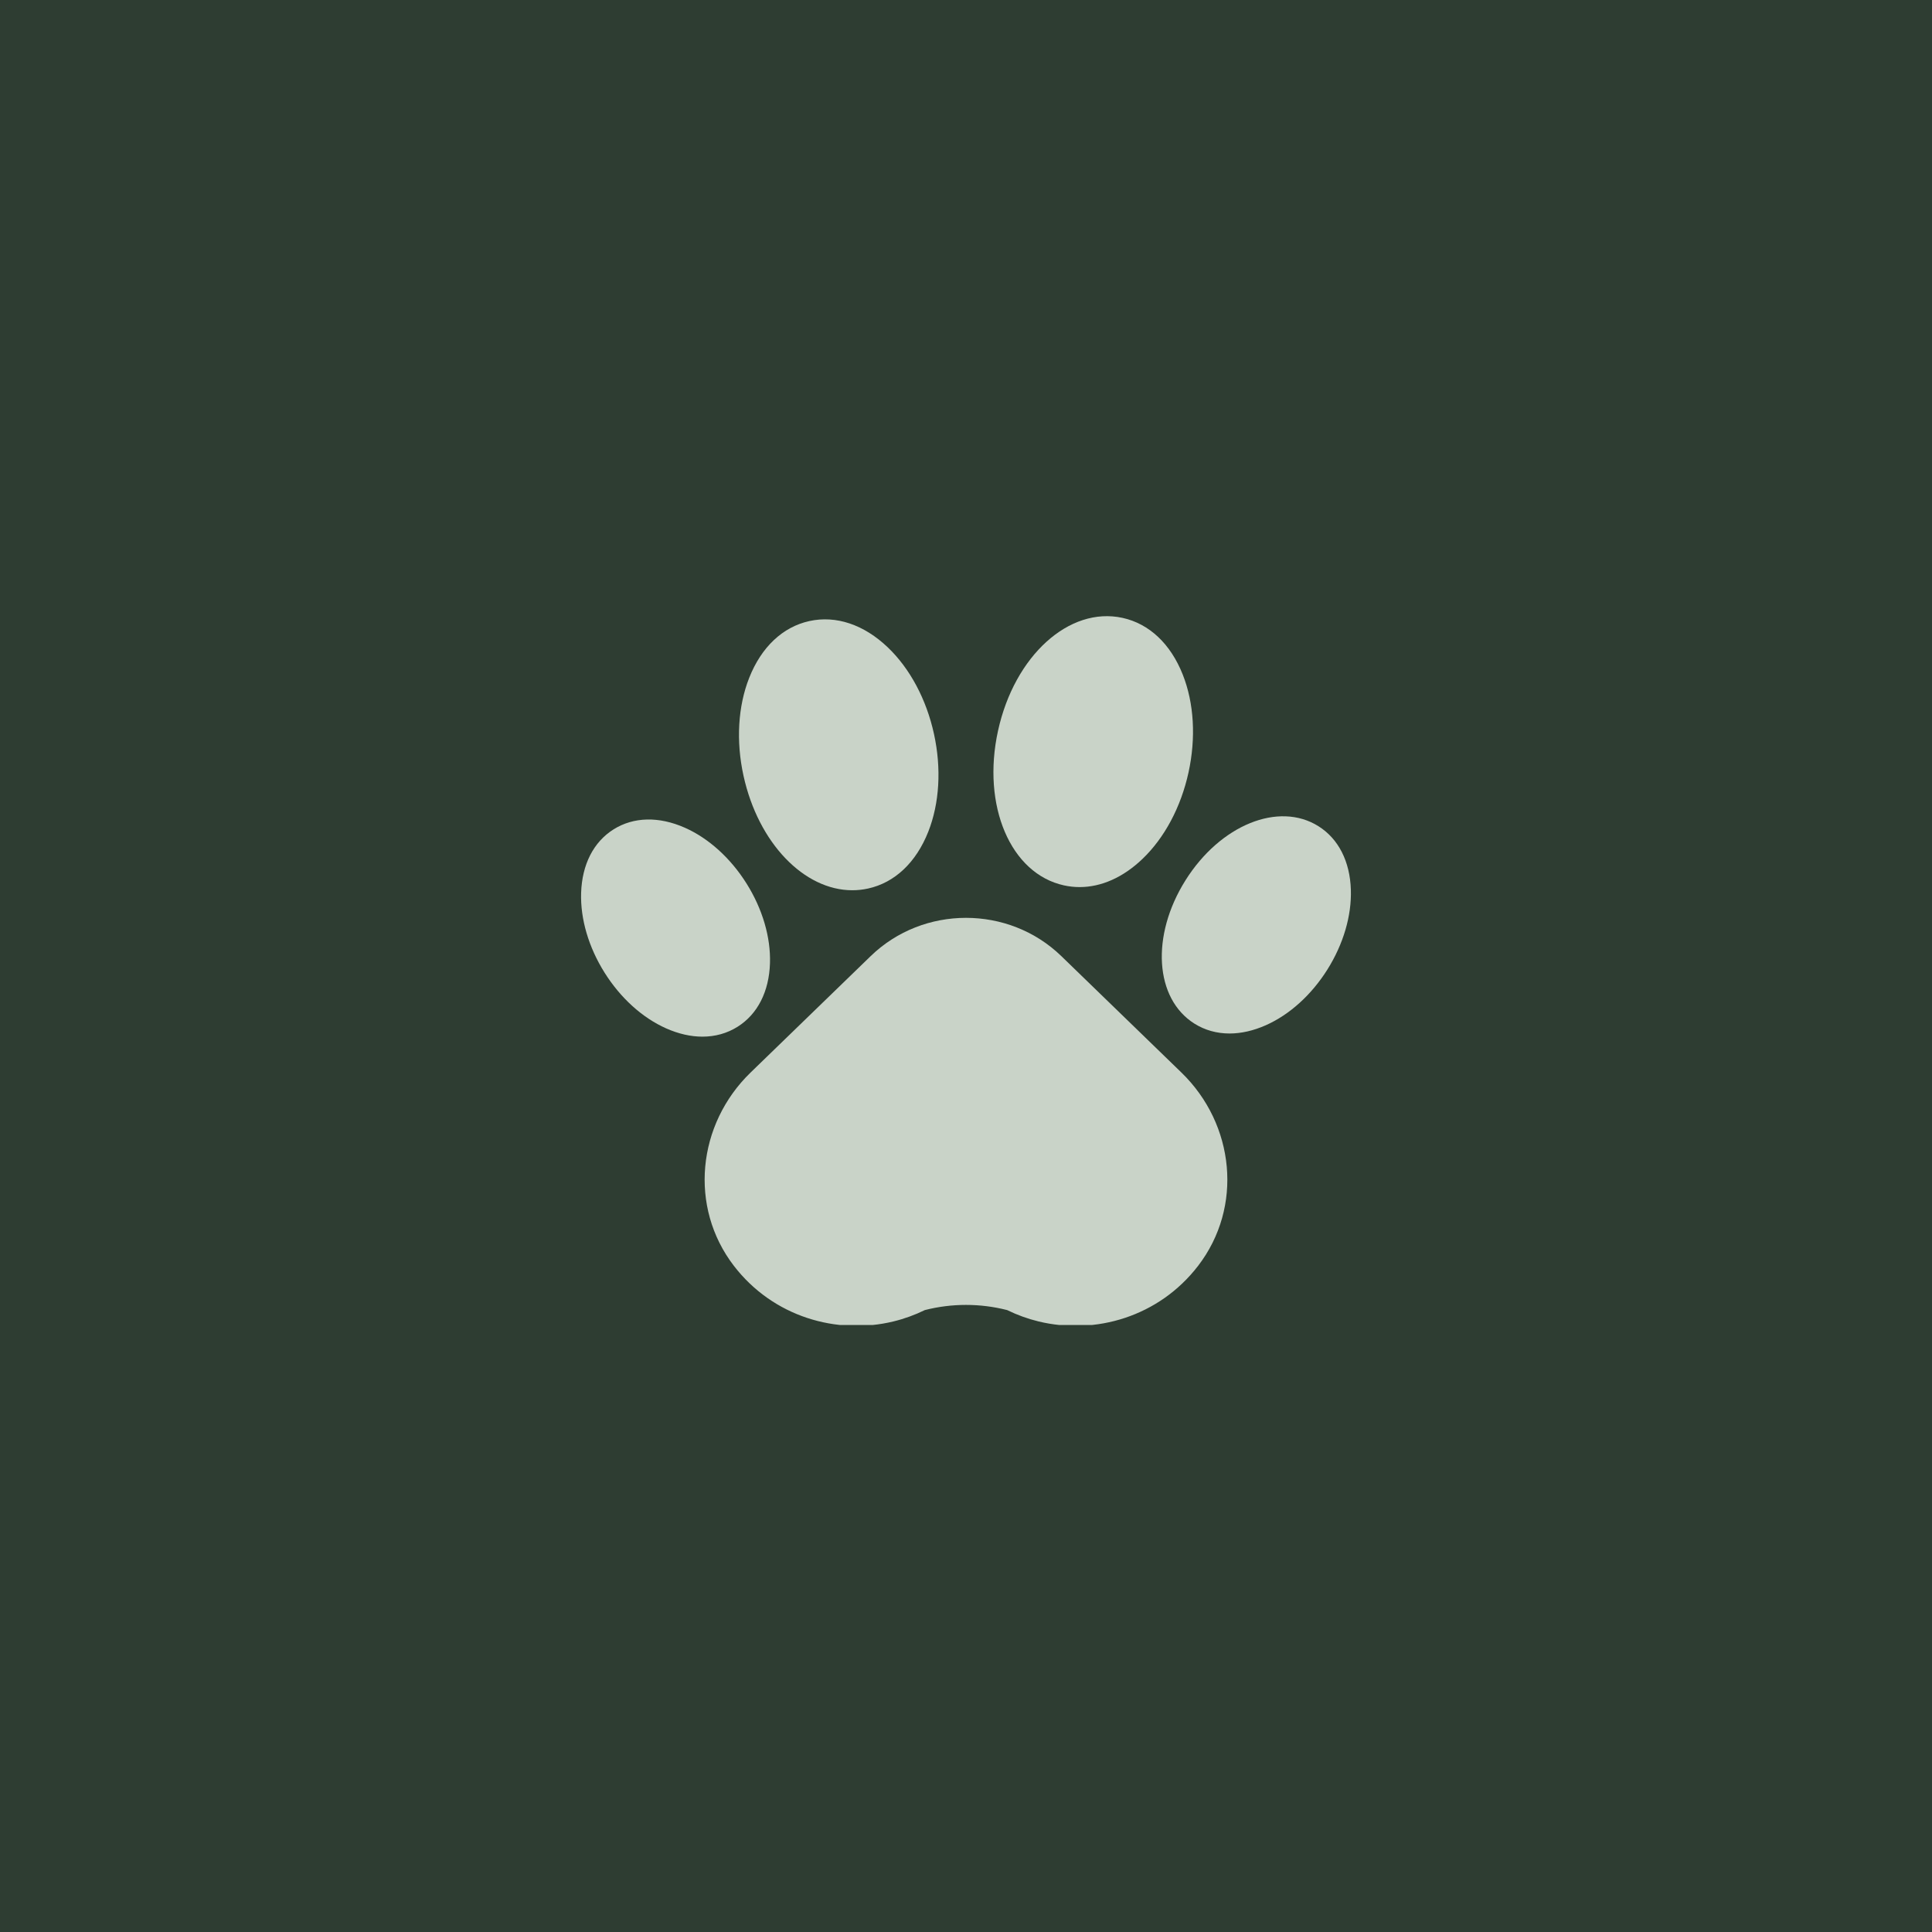 <svg xmlns="http://www.w3.org/2000/svg" xmlns:xlink="http://www.w3.org/1999/xlink" width="1024" zoomAndPan="magnify" viewBox="0 0 768 768" height="1024" preserveAspectRatio="xMidYMid meet" version="1.0"><defs><clipPath id="bb9103ce38"><path d="M 230.398 325 L 307 325 L 307 413 L 230.398 413 Z M 230.398 325 " clip-rule="nonzero"/></clipPath><clipPath id="e6210805dc"><path d="M 461 324 L 537.898 324 L 537.898 411 L 461 411 Z M 461 324 " clip-rule="nonzero"/></clipPath><clipPath id="148cb3e580"><path d="M 280 364.289 L 488 364.289 L 488 526.711 L 280 526.711 Z M 280 364.289 " clip-rule="nonzero"/></clipPath></defs><rect x="-76.8" width="921.6" fill="#ffffff" y="-76.8" height="921.6" fill-opacity="1"/><rect x="-76.8" width="921.6" fill="#2e3d32" y="-76.8" height="921.6" fill-opacity="1"/><path fill="#c9d3c8" d="M 338.793 353.887 C 340.875 353.887 342.969 353.664 345.055 353.207 C 355.66 350.887 364.164 342.867 368.996 330.637 C 373.473 319.305 374.281 305.496 371.27 291.746 C 368.258 278 361.75 265.789 352.945 257.367 C 343.441 248.277 332.371 244.555 321.762 246.875 C 311.156 249.195 302.652 257.211 297.82 269.445 C 293.344 280.773 292.535 294.586 295.547 308.336 C 301.438 335.219 319.699 353.887 338.793 353.887 " fill-opacity="1" fill-rule="nonzero"/><g clip-path="url(#bb9103ce38)"><path fill="#c9d3c8" d="M 306.078 382.883 C 306.402 372.543 303.094 361.293 296.758 351.207 C 290.422 341.121 281.73 333.25 272.281 329.051 C 261.945 324.461 251.867 324.684 243.902 329.684 C 235.938 334.684 231.355 343.664 231.004 354.969 C 230.68 365.305 233.988 376.555 240.324 386.641 C 246.656 396.727 255.352 404.598 264.801 408.797 C 269.742 410.992 274.617 412.086 279.234 412.086 C 284.285 412.086 289.02 410.777 293.18 408.164 C 301.145 403.168 305.723 394.188 306.078 382.883 " fill-opacity="1" fill-rule="nonzero"/></g><path fill="#c9d3c8" d="M 422.941 351.953 C 425 352.402 427.078 352.629 429.156 352.629 C 437.789 352.629 446.465 348.785 454.125 341.457 C 462.934 333.035 469.438 320.828 472.449 307.078 C 475.461 293.332 474.656 279.52 470.176 268.191 C 465.344 255.957 456.84 247.941 446.234 245.617 C 425.02 240.961 403.258 260.676 396.727 290.492 C 390.195 320.305 401.711 347.301 422.941 351.953 " fill-opacity="1" fill-rule="nonzero"/><g clip-path="url(#e6210805dc)"><path fill="#c9d3c8" d="M 524.094 328.426 C 508.273 318.492 485.055 327.945 471.238 349.953 C 457.422 371.957 458.996 396.977 474.816 406.914 C 478.977 409.523 483.711 410.832 488.762 410.832 C 493.379 410.832 498.258 409.734 503.195 407.543 C 512.645 403.344 521.34 395.473 527.672 385.387 C 534.004 375.297 537.316 364.051 536.992 353.715 C 536.637 342.406 532.059 333.426 524.094 328.426 " fill-opacity="1" fill-rule="nonzero"/></g><g clip-path="url(#148cb3e580)"><path fill="#c9d3c8" d="M 469.504 426.227 L 421.895 380.07 C 400.965 359.785 367.031 359.785 346.105 380.07 L 298.492 426.227 L 298.379 426.336 C 277.113 446.945 273.766 479.809 291.73 503.188 C 307.281 523.414 332.559 530.777 355.195 525.285 L 355.199 525.285 C 355.203 525.281 355.211 525.281 355.215 525.277 C 359.48 524.242 363.645 522.727 367.637 520.777 C 378.371 518.039 389.621 518.039 400.359 520.777 C 404.355 522.73 408.52 524.242 412.785 525.281 C 412.789 525.281 412.793 525.281 412.797 525.285 L 412.801 525.285 C 435.438 530.777 460.715 523.414 476.266 503.188 C 494.23 479.816 490.883 446.953 469.621 426.34 L 469.504 426.227 " fill-opacity="1" fill-rule="nonzero"/></g></svg>